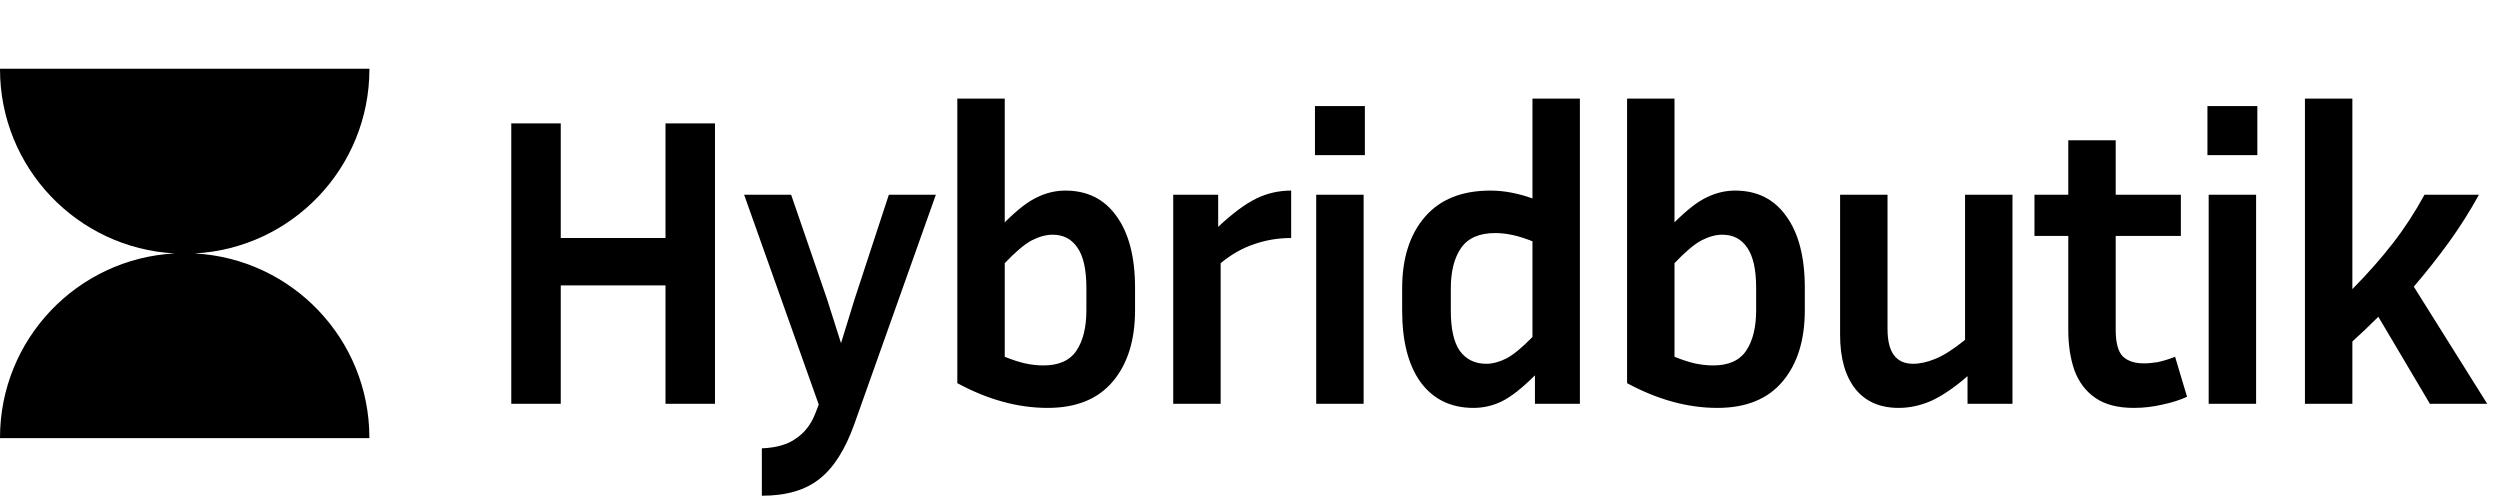 <svg width="291" height="58" viewBox="0 0 291 58" fill="none" xmlns="http://www.w3.org/2000/svg">
<g clip-path="url(#clip0_35_41)">
<path d="M22.678 29.498C34.004 28.888 43 19.514 43 8.043C43 8.03 43 8.013 43 8H0C0 8 0 8.03 0 8.043C0 19.518 8.996 28.888 20.322 29.498C8.996 30.108 0 39.482 0 50.957C0 50.97 0 50.987 0 51H42.996C42.996 51 42.996 50.97 42.996 50.957C42.996 39.482 34 30.112 22.674 29.502L22.678 29.498Z" fill="black"/>
</g>
<path d="M77.464 47V33.224H65.272V47H59.512V14.36H65.272V27.704H77.464V14.36H83.224V47H77.464ZM99.431 49.4C98.375 52.344 97.031 54.456 95.399 55.736C93.767 57.048 91.527 57.704 88.679 57.704V52.184C90.375 52.12 91.703 51.736 92.663 51.032C93.655 50.36 94.391 49.416 94.871 48.2L95.303 47.096L86.615 22.664H92.087L96.263 34.808L97.895 39.944L99.479 34.808L103.463 22.664H108.935L99.431 49.4ZM132.12 36.104C132.12 39.592 131.256 42.36 129.528 44.408C127.8 46.456 125.272 47.48 121.944 47.48C118.488 47.48 114.984 46.52 111.432 44.6V11.48H116.952V25.88C118.424 24.408 119.688 23.432 120.744 22.952C121.8 22.44 122.888 22.184 124.008 22.184C126.568 22.184 128.552 23.176 129.96 25.16C131.4 27.144 132.12 29.928 132.12 33.512V36.104ZM122.52 27.32C121.752 27.32 120.936 27.544 120.072 27.992C119.24 28.44 118.2 29.32 116.952 30.632V41.528C117.816 41.88 118.6 42.136 119.304 42.296C120.04 42.456 120.76 42.536 121.464 42.536C123.256 42.536 124.536 41.96 125.304 40.808C126.072 39.656 126.456 38.088 126.456 36.104V33.512C126.456 31.368 126.104 29.8 125.4 28.808C124.728 27.816 123.768 27.32 122.52 27.32ZM150.291 27.704C148.787 27.704 147.347 27.944 145.971 28.424C144.627 28.872 143.331 29.608 142.083 30.632V47H136.563V22.664H141.795V26.408C143.427 24.872 144.883 23.784 146.163 23.144C147.443 22.504 148.819 22.184 150.291 22.184V27.704ZM158.87 18.056H153.062V12.344H158.87V18.056ZM158.726 47H153.206V22.664H158.726V47ZM178.667 47V43.688C177.195 45.16 175.915 46.168 174.827 46.712C173.771 47.224 172.667 47.48 171.515 47.48C168.891 47.48 166.843 46.488 165.371 44.504C163.931 42.52 163.211 39.736 163.211 36.152V33.56C163.211 30.072 164.091 27.304 165.851 25.256C167.611 23.208 170.155 22.184 173.483 22.184C174.315 22.184 175.131 22.264 175.931 22.424C176.763 22.584 177.579 22.808 178.379 23.096V11.48H183.899V47H178.667ZM168.875 36.152C168.875 38.296 169.227 39.864 169.931 40.856C170.667 41.848 171.691 42.344 173.003 42.344C173.739 42.344 174.523 42.136 175.355 41.72C176.187 41.272 177.195 40.44 178.379 39.224V28.088C176.811 27.448 175.371 27.128 174.059 27.128C172.203 27.128 170.875 27.704 170.075 28.856C169.275 30.008 168.875 31.576 168.875 33.56V36.152ZM210.08 36.104C210.08 39.592 209.216 42.36 207.488 44.408C205.76 46.456 203.232 47.48 199.904 47.48C196.448 47.48 192.944 46.52 189.392 44.6V11.48H194.912V25.88C196.384 24.408 197.648 23.432 198.704 22.952C199.76 22.44 200.848 22.184 201.968 22.184C204.528 22.184 206.512 23.176 207.92 25.16C209.36 27.144 210.08 29.928 210.08 33.512V36.104ZM200.48 27.32C199.712 27.32 198.896 27.544 198.032 27.992C197.2 28.44 196.16 29.32 194.912 30.632V41.528C195.776 41.88 196.56 42.136 197.264 42.296C198 42.456 198.72 42.536 199.424 42.536C201.216 42.536 202.496 41.96 203.264 40.808C204.032 39.656 204.416 38.088 204.416 36.104V33.512C204.416 31.368 204.064 29.8 203.36 28.808C202.688 27.816 201.728 27.32 200.48 27.32ZM229.02 47V43.784C227.548 45.064 226.172 46.008 224.892 46.616C223.612 47.192 222.316 47.48 221.004 47.48C218.828 47.48 217.148 46.744 215.964 45.272C214.78 43.768 214.188 41.672 214.188 38.984V22.664H219.708V38.312C219.708 41 220.7 42.344 222.684 42.344C223.484 42.344 224.348 42.152 225.276 41.768C226.236 41.384 227.388 40.648 228.732 39.56V22.664H234.252V47H229.02ZM254.572 46.184C253.74 46.568 252.78 46.872 251.692 47.096C250.604 47.352 249.5 47.48 248.38 47.48C246.524 47.48 245.036 47.096 243.916 46.328C242.796 45.56 241.98 44.488 241.468 43.112C240.988 41.736 240.748 40.168 240.748 38.408V27.464H236.812V22.664H240.748V16.328H246.268V22.664H253.852V27.464H246.268V38.408C246.268 39.88 246.54 40.904 247.084 41.48C247.66 42.024 248.476 42.296 249.532 42.296C250.044 42.296 250.588 42.248 251.164 42.152C251.772 42.024 252.444 41.816 253.18 41.528L254.572 46.184ZM262.754 18.056H256.946V12.344H262.754V18.056ZM262.61 47H257.09V22.664H262.61V47ZM282.839 47L276.839 36.872C275.879 37.832 274.871 38.792 273.815 39.752V47H268.295V11.48H273.815V33.656C275.639 31.8 277.207 30.024 278.519 28.328C279.863 26.6 281.095 24.712 282.215 22.664H288.551C287.495 24.584 286.343 26.408 285.095 28.136C283.847 29.864 282.471 31.608 280.967 33.368L289.511 47H282.839Z" fill="black"/>
<defs>
<clipPath id="clip0_35_41">
<rect width="43" height="43" fill="white" transform="translate(0 8)"/>
</clipPath>
</defs>
</svg>
